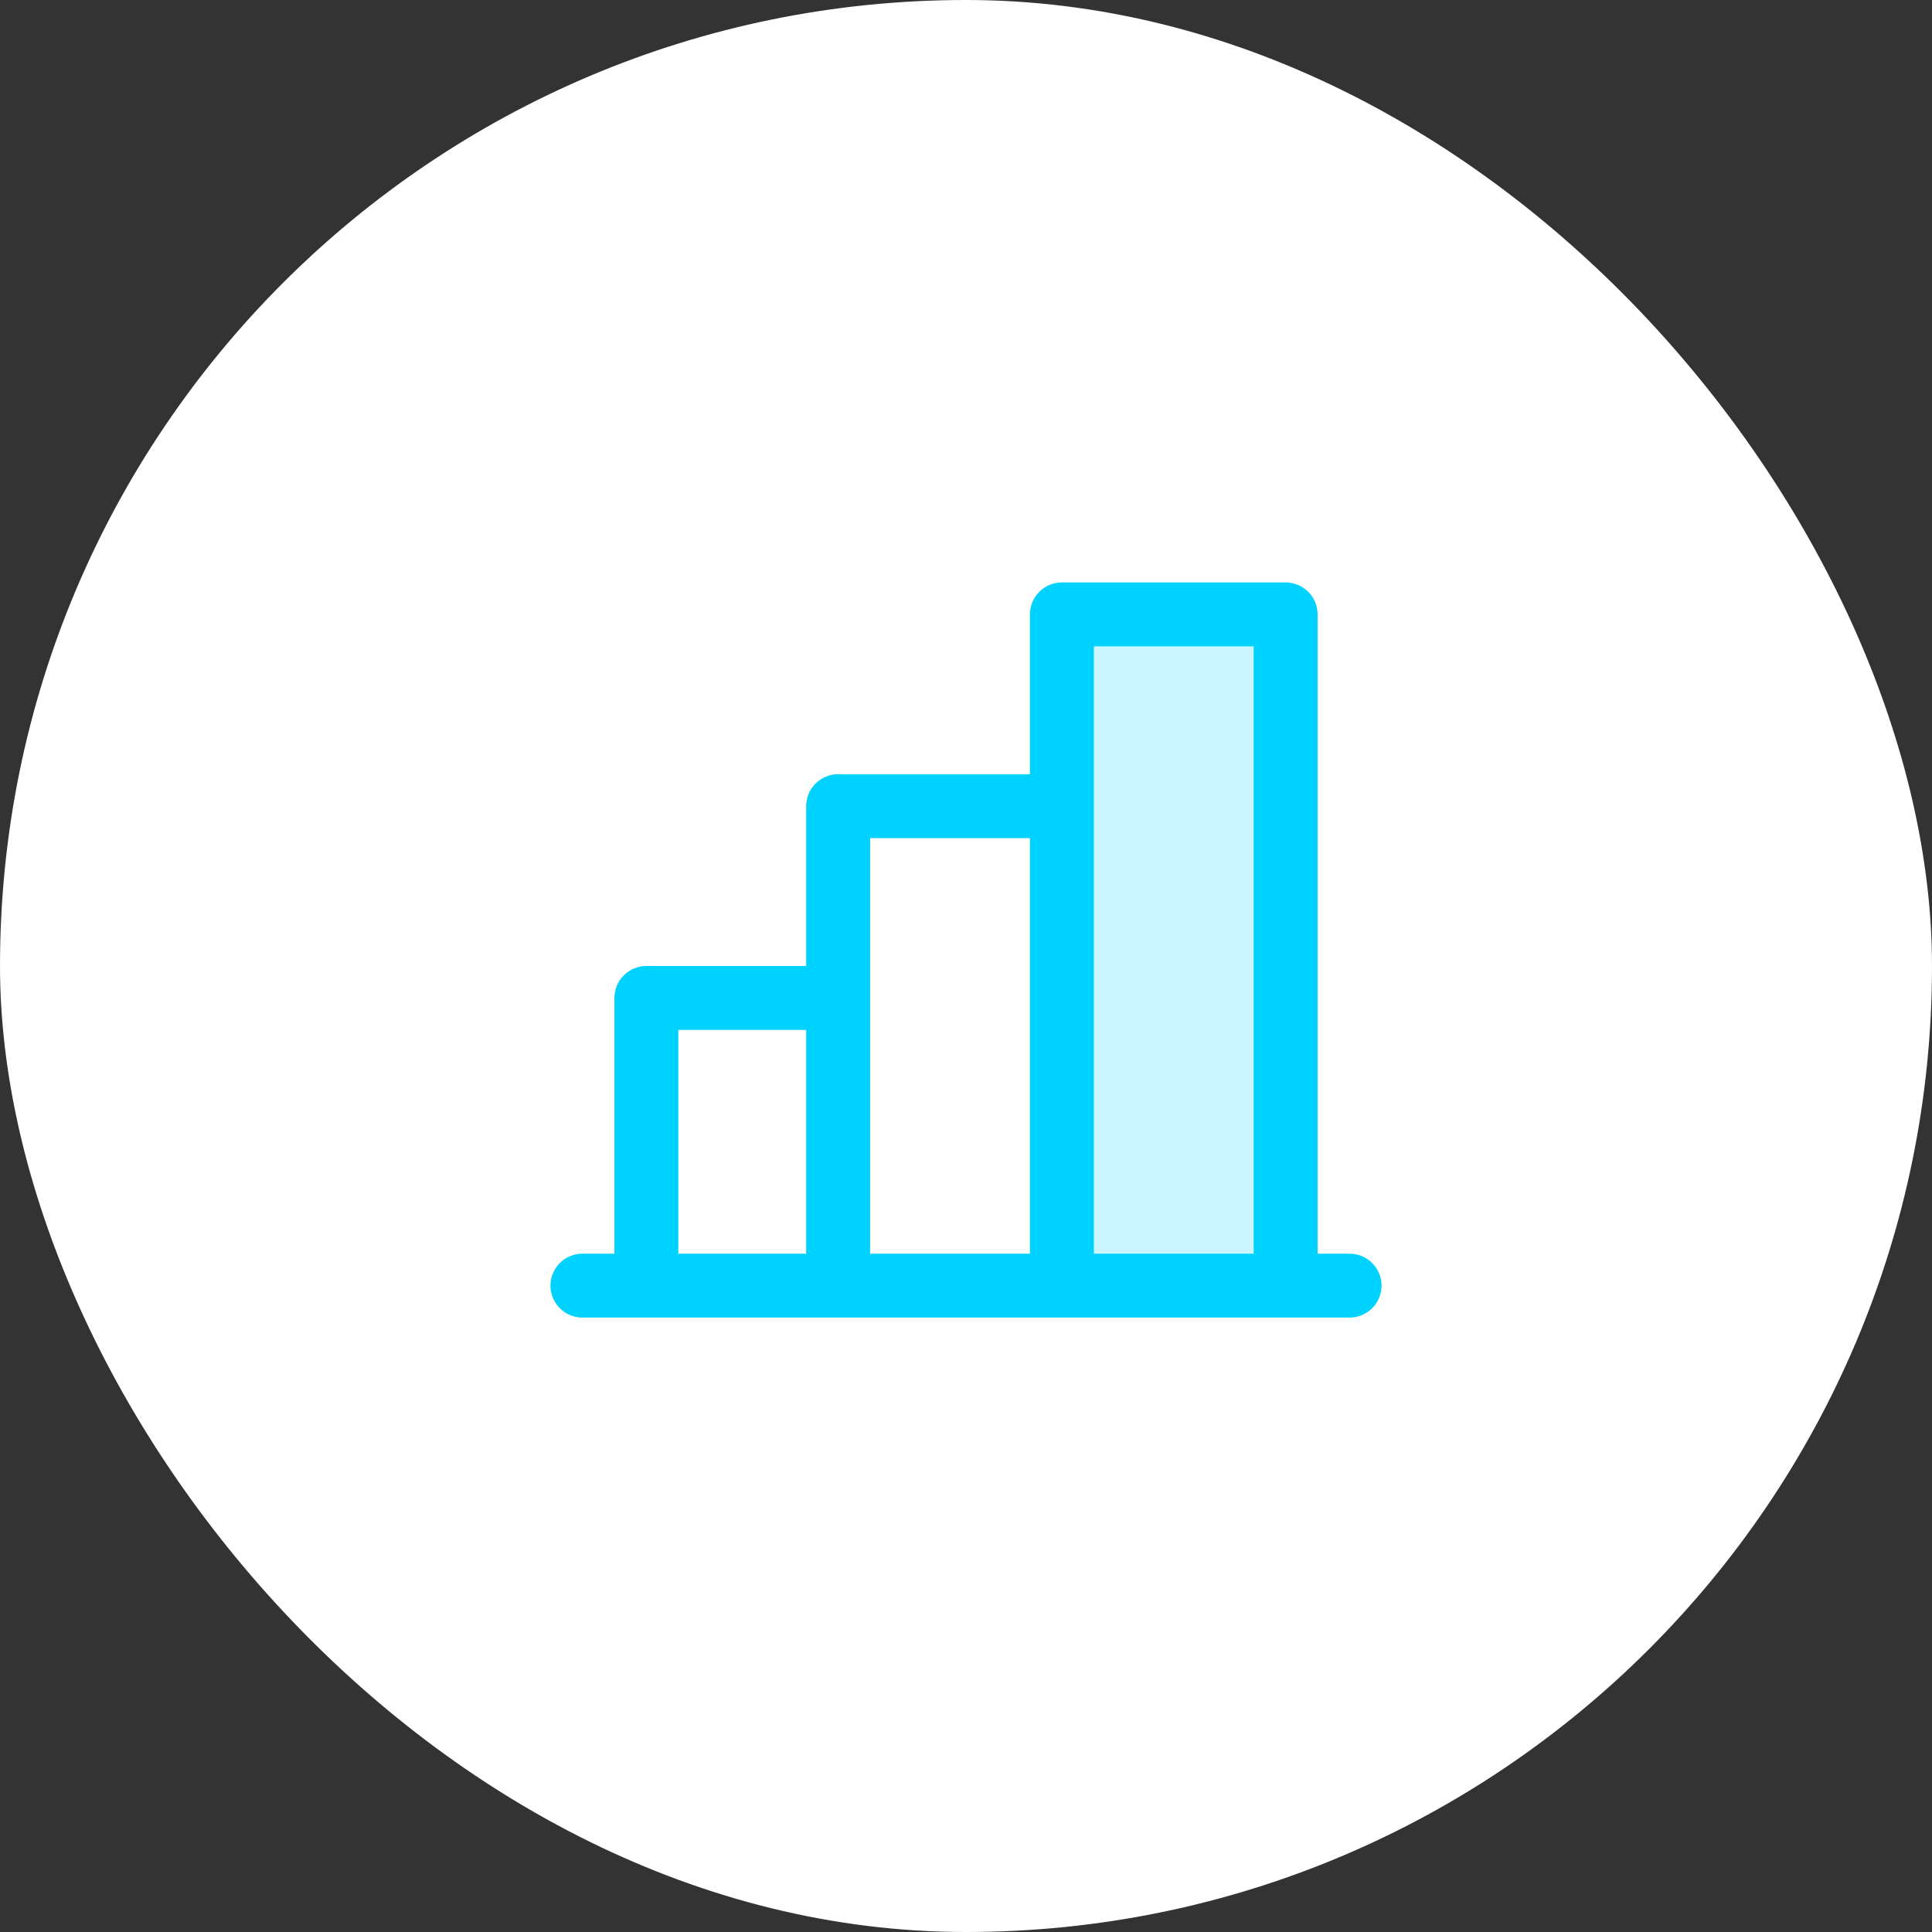 <svg width="68" height="68" viewBox="0 0 68 68" fill="none" xmlns="http://www.w3.org/2000/svg">
<rect x="0" y="0" width="68" height="68" fill="#333333" stroke="none"/>
<rect width="68" height="68" rx="34" fill="white"/>
<path opacity="0.2" d="M45.25 21.625V45.25H37.375V21.625H45.25Z" fill="#00D2FF"/>
<path d="M47.5 44.125H46.375V21.625C46.375 21.327 46.257 21.041 46.045 20.829C45.834 20.619 45.548 20.5 45.25 20.5H37.375C37.077 20.5 36.791 20.619 36.58 20.829C36.368 21.041 36.25 21.327 36.25 21.625V27.25H29.5C29.202 27.25 28.916 27.369 28.704 27.579C28.494 27.791 28.375 28.077 28.375 28.375V34H22.75C22.452 34 22.166 34.118 21.954 34.33C21.744 34.541 21.625 34.827 21.625 35.125V44.125H20.5C20.202 44.125 19.916 44.243 19.704 44.455C19.494 44.666 19.375 44.952 19.375 45.25C19.375 45.548 19.494 45.834 19.704 46.045C19.916 46.257 20.202 46.375 20.5 46.375H47.5C47.798 46.375 48.084 46.257 48.295 46.045C48.507 45.834 48.625 45.548 48.625 45.25C48.625 44.952 48.507 44.666 48.295 44.455C48.084 44.243 47.798 44.125 47.5 44.125ZM38.5 22.75H44.125V44.125H38.5V22.75ZM30.625 29.5H36.25V44.125H30.625V29.5ZM23.875 36.25H28.375V44.125H23.875V36.25Z" fill="#00D2FF"/>
</svg>
